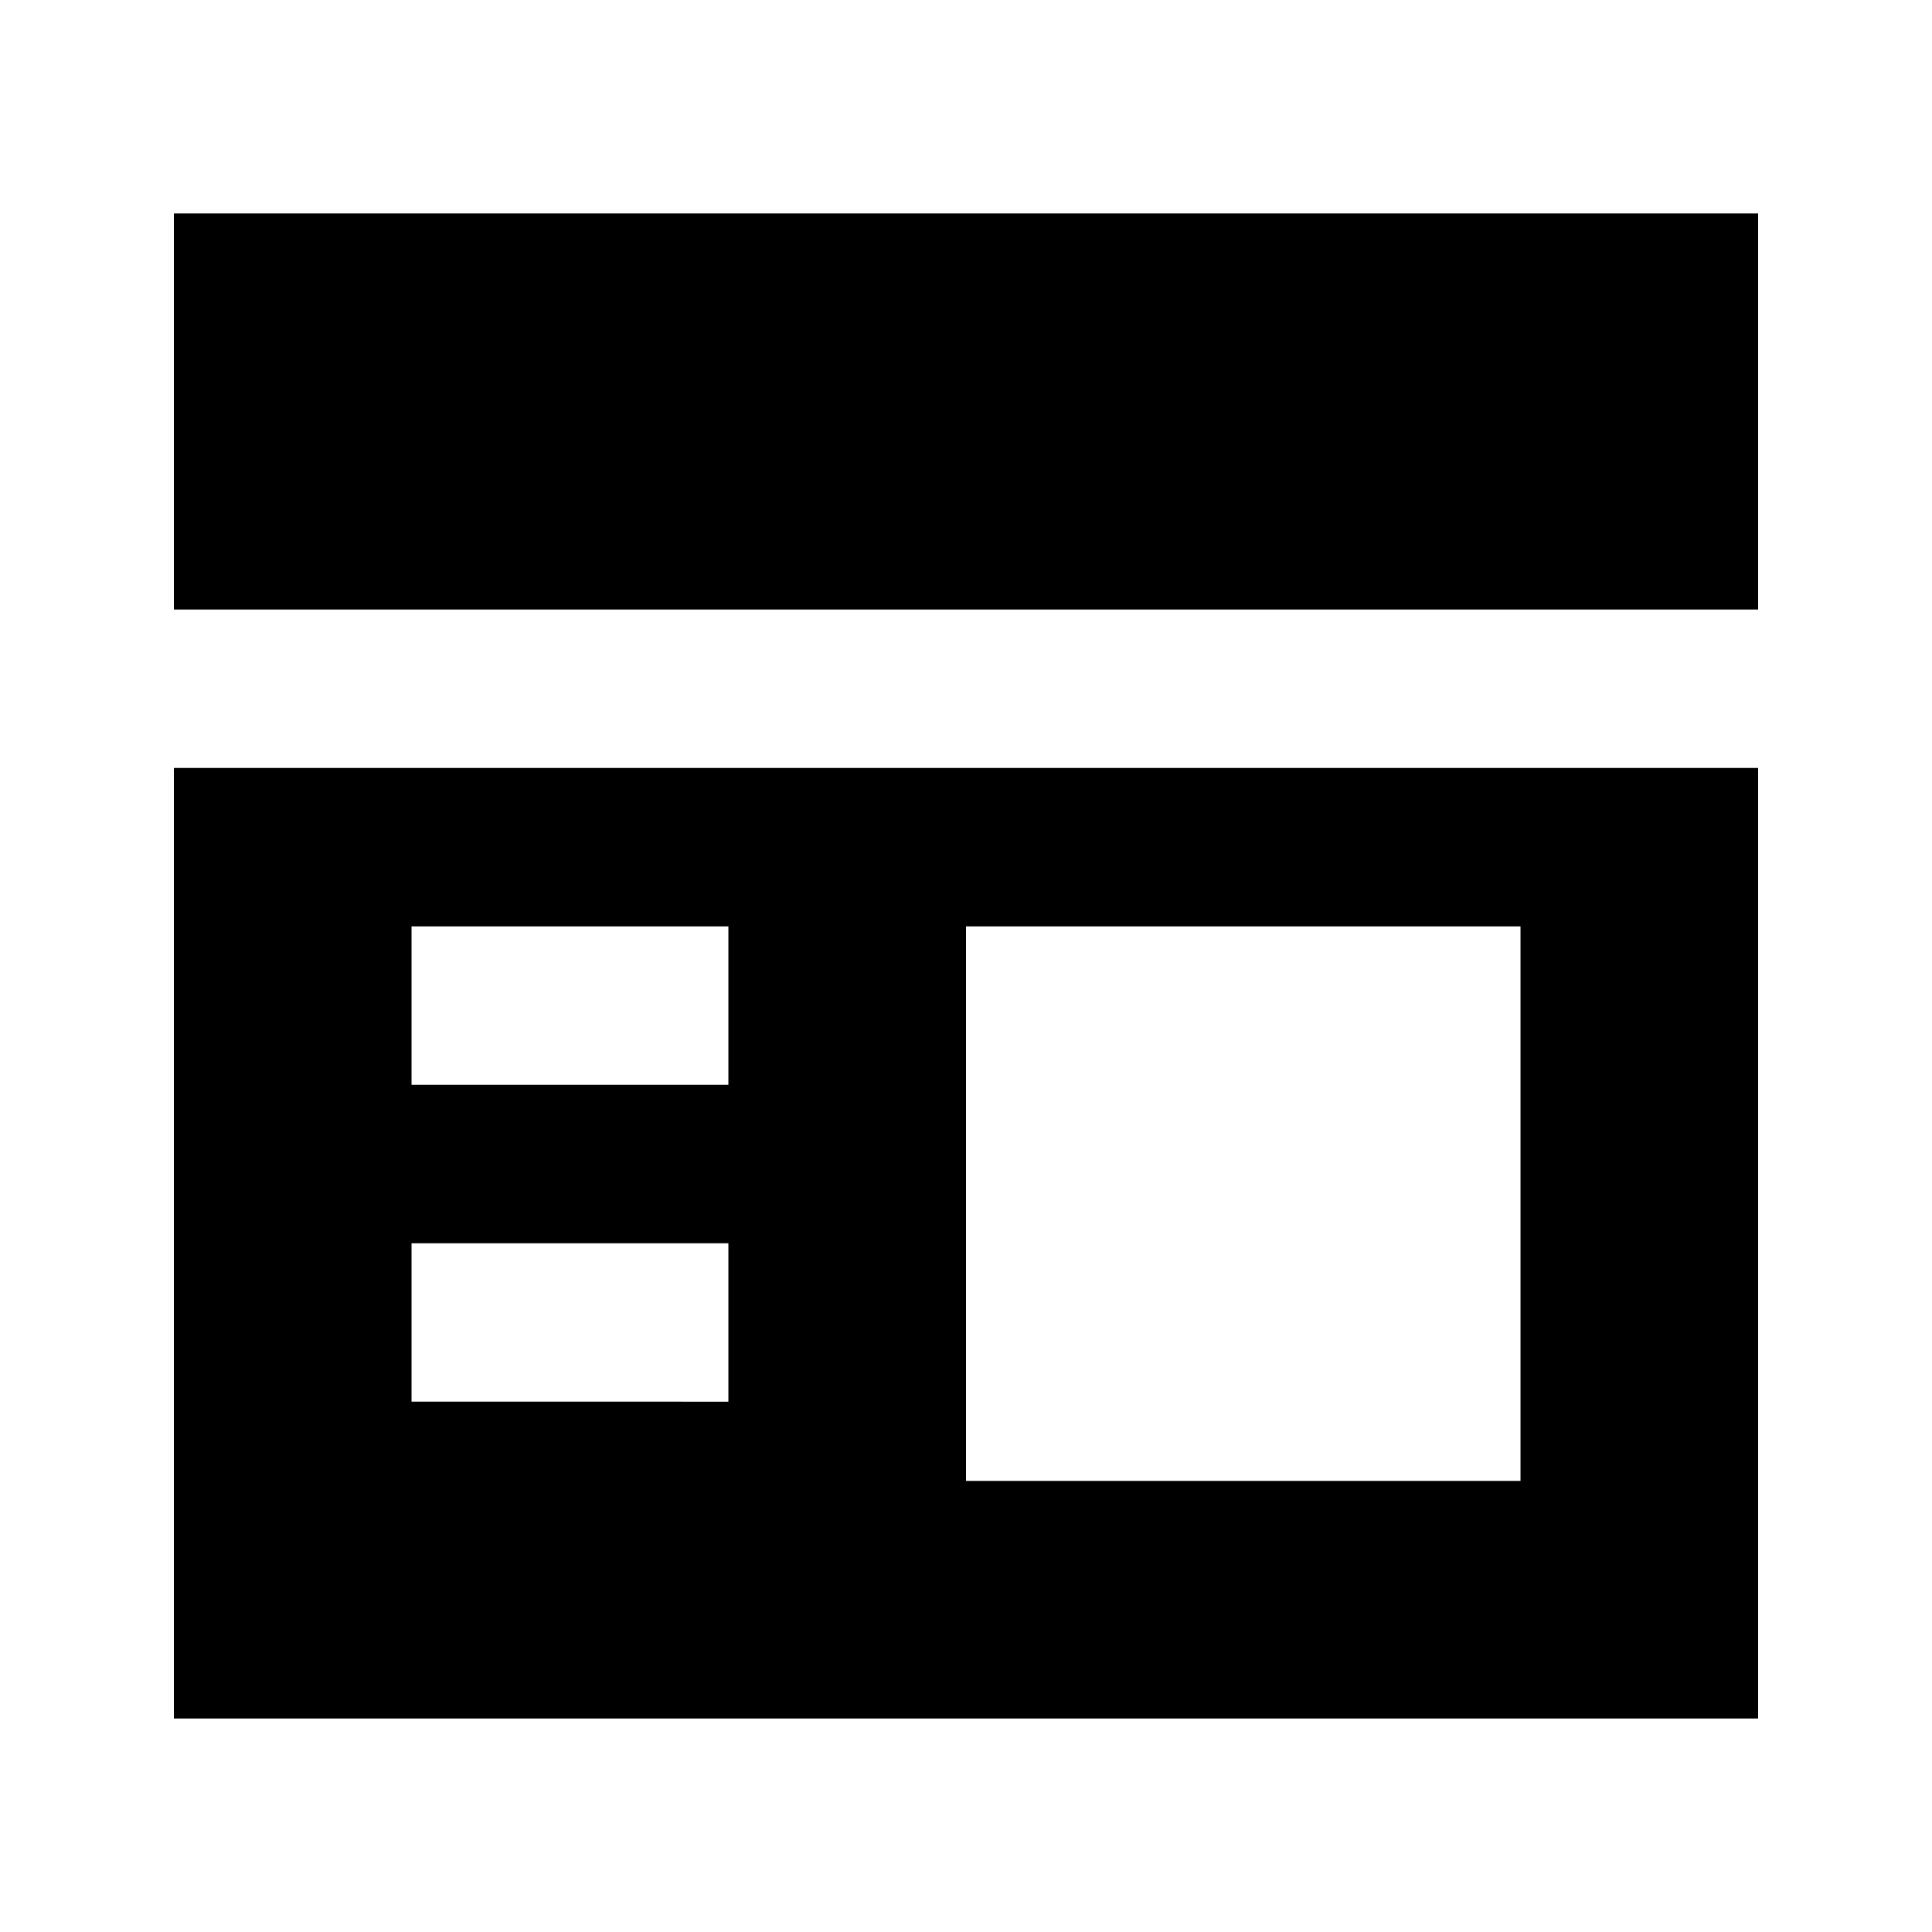 <?xml version="1.0" encoding="UTF-8"?>
<!-- Uploaded to: SVG Repo, www.svgrepo.com, Generator: SVG Repo Mixer Tools -->
<svg fill="#000000" width="800px" height="800px" version="1.1" viewBox="144 144 512 512" xmlns="http://www.w3.org/2000/svg">
 <g>
  <path d="m190.08 200.57h419.84v104.96h-419.84z"/>
  <path d="m190.08 347.52v251.9h419.84v-251.9zm146.95 167.94-83.969-0.004v-41.98h83.969zm0-83.969h-83.969v-41.984h83.969zm209.92 104.96-146.95-0.004v-146.94h146.95z"/>
 </g>
</svg>